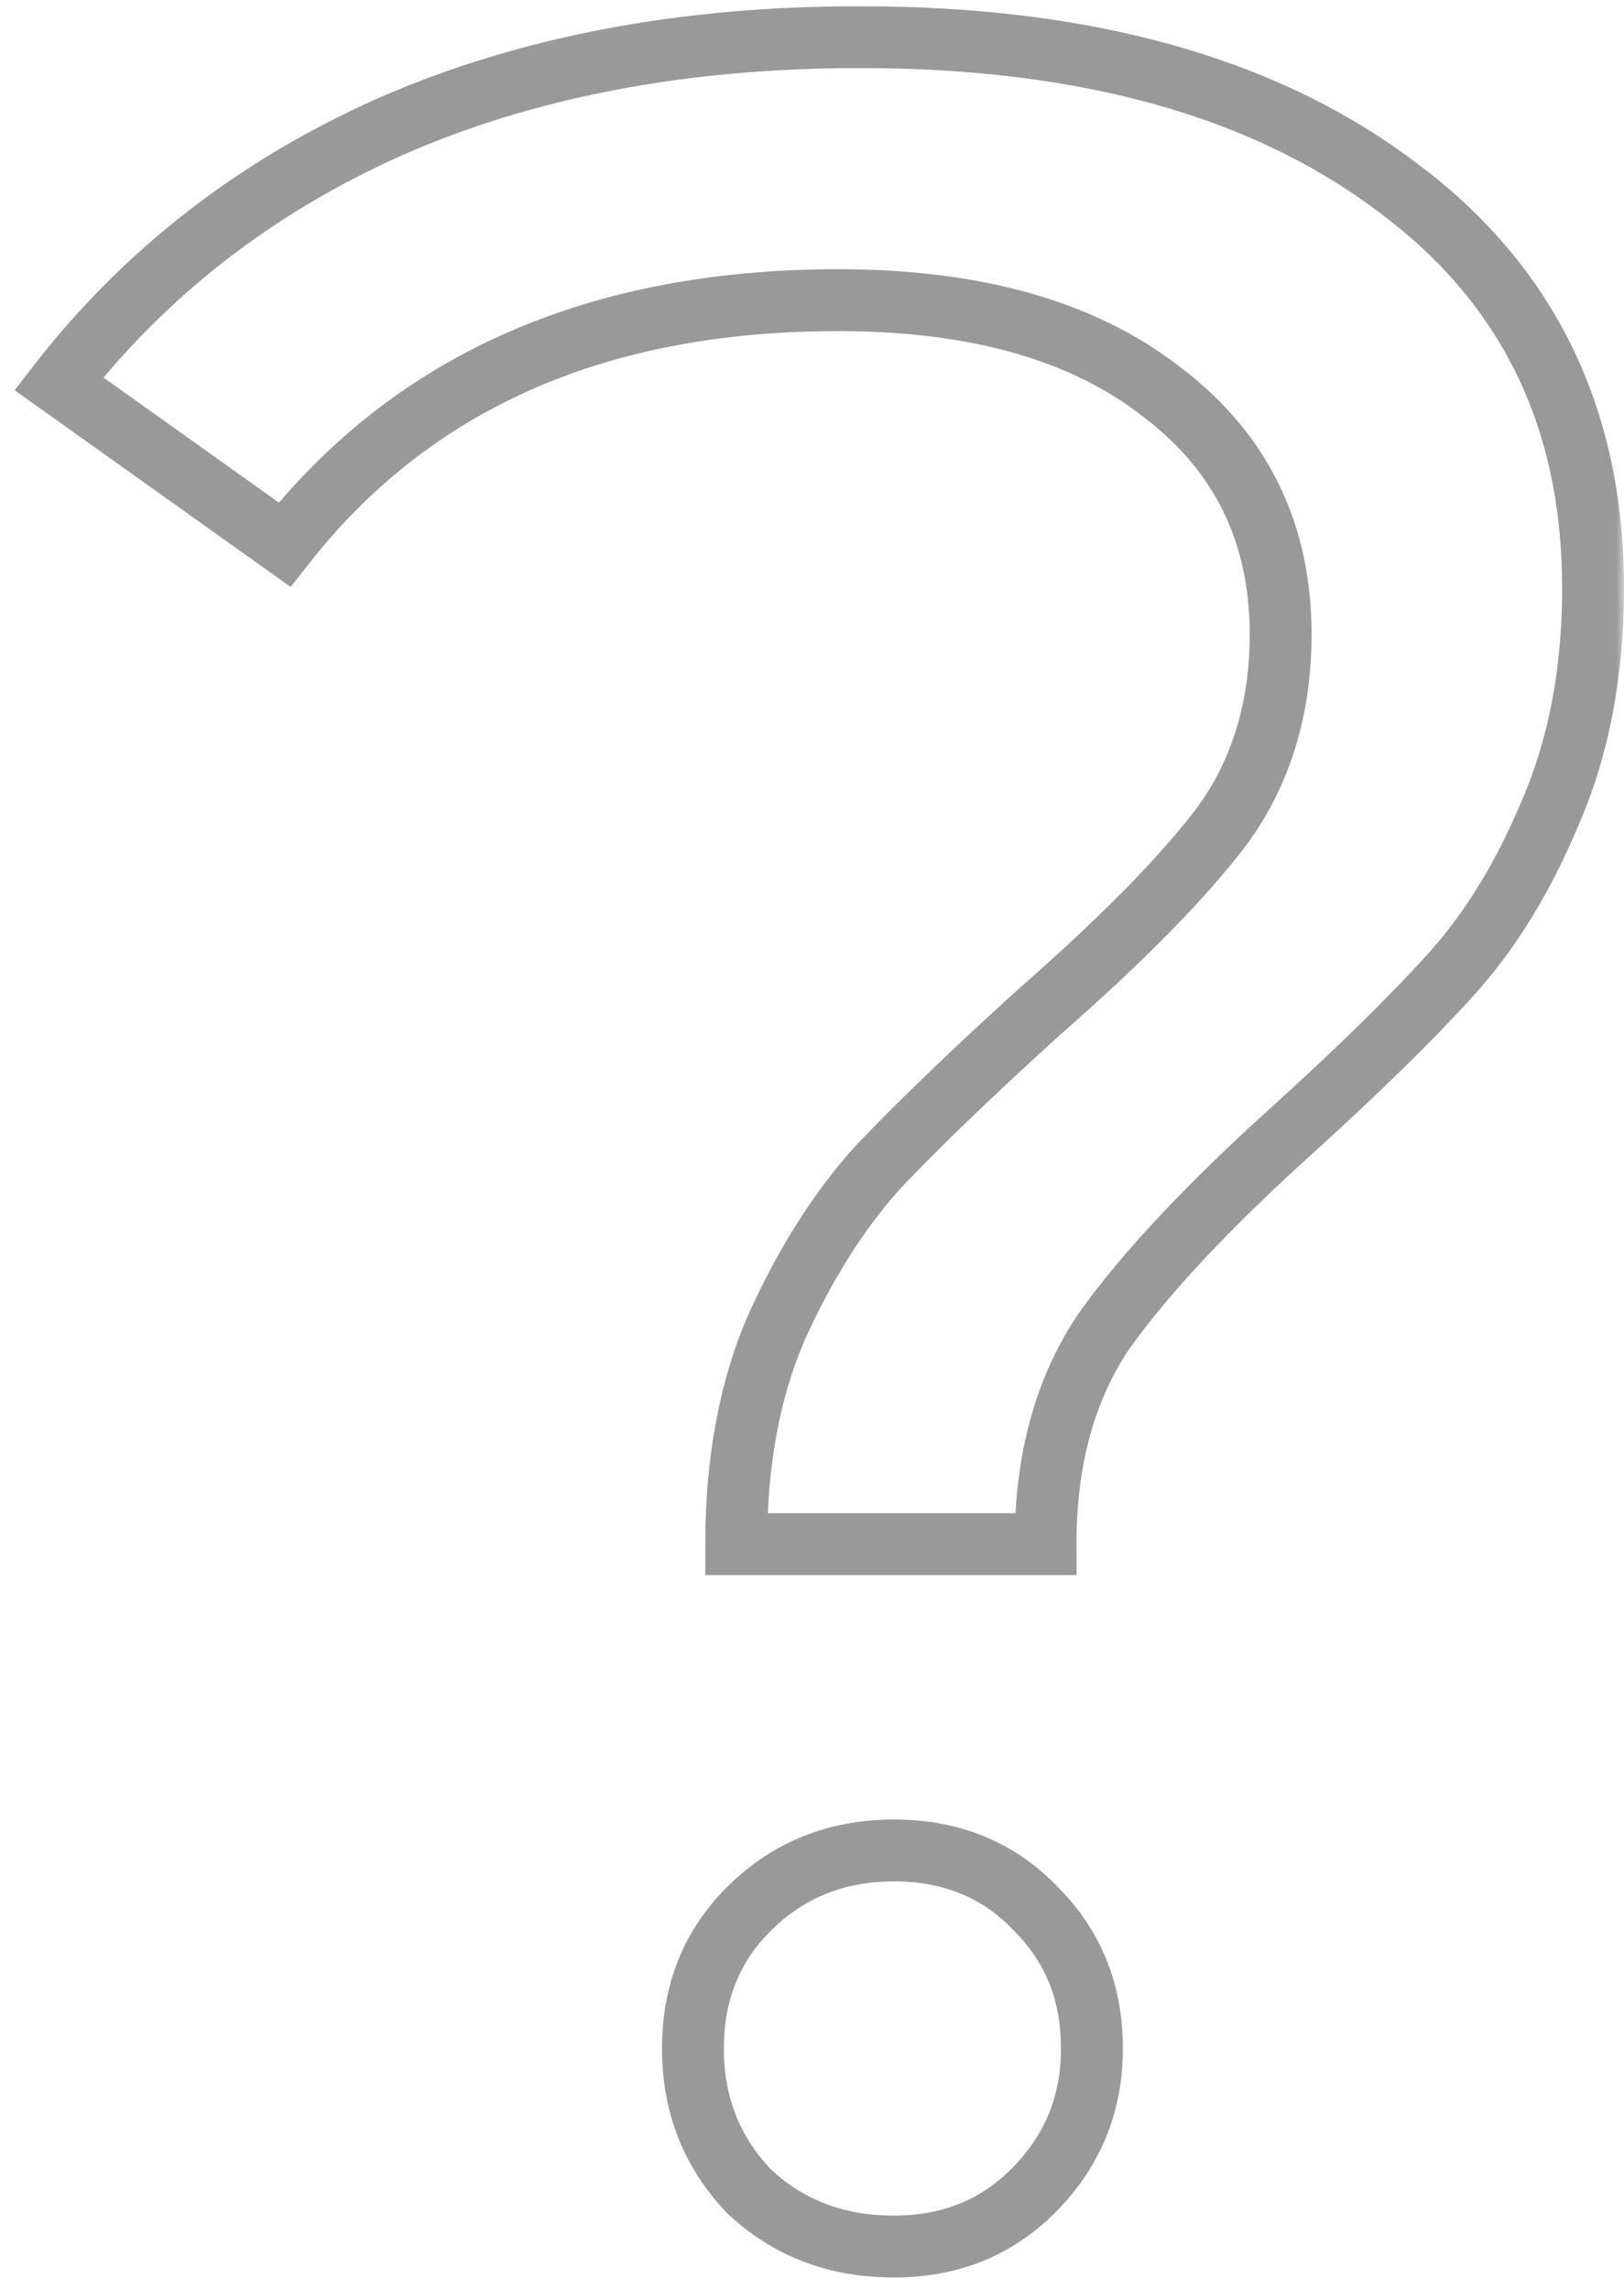 <svg width="105" height="148" viewBox="0 0 105 148" fill="none" xmlns="http://www.w3.org/2000/svg">
<mask id="path-1-outside-1_855_2392" maskUnits="userSpaceOnUse" x="0" y="0" width="105" height="148" fill="black">
<rect fill="white" width="105" height="148"/>
<path d="M47.6 99.8C47.6 94.467 48.467 89.8 50.2 85.8C52.067 81.667 54.267 78.2 56.8 75.4C59.467 72.6 62.933 69.267 67.2 65.4C72.533 60.733 76.467 56.733 79 53.4C81.533 49.933 82.8 45.8 82.8 41C82.8 34.467 80.267 29.267 75.2 25.4C70.133 21.4 63.133 19.4 54.2 19.4C38.6 19.4 26.667 24.667 18.4 35.2L3.8 24.8C9.4 17.6 16.533 12.067 25.2 8.2C34 4.333 44.133 2.4 55.6 2.4C70.133 2.4 81.667 5.6 90.2 12C98.733 18.267 103 26.933 103 38C103 43.467 102.067 48.333 100.2 52.6C98.467 56.733 96.333 60.2 93.8 63C91.267 65.8 87.867 69.133 83.6 73C78.133 77.933 74.067 82.267 71.4 86C68.867 89.733 67.6 94.333 67.6 99.8H47.6ZM57.8 145.2C54.067 145.2 50.933 144 48.4 141.6C46 139.067 44.8 136 44.8 132.4C44.8 128.8 46 125.8 48.4 123.4C50.933 120.867 54.067 119.6 57.8 119.6C61.533 119.6 64.6 120.867 67 123.4C69.4 125.8 70.6 128.8 70.6 132.4C70.6 136 69.333 139.067 66.8 141.6C64.4 144 61.4 145.2 57.8 145.2Z"/>
</mask>
<path d="M47.6 99.8H45.6V101.8H47.6V99.8ZM50.2 85.8L48.377 84.977L48.371 84.991L48.365 85.005L50.2 85.8ZM56.8 75.4L55.352 74.021L55.334 74.039L55.317 74.058L56.8 75.4ZM67.2 65.4L65.883 63.895L65.87 63.906L65.857 63.918L67.2 65.4ZM79 53.4L80.592 54.61L80.604 54.595L80.615 54.58L79 53.4ZM75.2 25.4L73.961 26.97L73.974 26.98L73.987 26.99L75.2 25.4ZM18.4 35.2L17.24 36.829L18.795 37.937L19.973 36.435L18.4 35.2ZM3.8 24.8L2.221 23.572L0.941 25.219L2.64 26.429L3.8 24.8ZM25.2 8.2L24.395 6.369L24.385 6.374L25.2 8.2ZM90.2 12L89 13.6L89.008 13.606L89.016 13.612L90.2 12ZM100.2 52.6L98.368 51.798L98.362 51.812L98.356 51.827L100.2 52.6ZM93.8 63L92.317 61.658V61.658L93.8 63ZM83.6 73L84.94 74.485L84.943 74.482L83.6 73ZM71.4 86L69.772 84.838L69.759 84.857L69.745 84.877L71.4 86ZM67.6 99.8V101.8H69.6V99.8H67.6ZM48.4 141.6L46.948 142.975L46.985 143.015L47.025 143.052L48.4 141.6ZM48.4 123.4L46.986 121.986H46.986L48.4 123.4ZM67 123.4L65.548 124.775L65.567 124.795L65.586 124.814L67 123.4ZM66.8 141.6L65.386 140.186L65.386 140.186L66.8 141.6ZM47.6 99.8H49.6C49.6 94.681 50.432 90.295 52.035 86.595L50.2 85.8L48.365 85.005C46.501 89.305 45.6 94.253 45.6 99.8H47.6ZM50.2 85.8L52.023 86.623C53.821 82.642 55.914 79.36 58.283 76.742L56.8 75.4L55.317 74.058C52.619 77.04 50.313 80.691 48.377 84.977L50.2 85.8ZM56.8 75.4L58.248 76.779C60.869 74.027 64.297 70.73 68.543 66.882L67.2 65.4L65.857 63.918C61.57 67.803 58.064 71.173 55.352 74.021L56.8 75.4ZM67.2 65.4L68.517 66.905C73.892 62.202 77.941 58.099 80.592 54.61L79 53.4L77.408 52.19C74.993 55.367 71.174 59.265 65.883 63.895L67.2 65.4ZM79 53.4L80.615 54.58C83.428 50.731 84.8 46.172 84.8 41H82.8H80.8C80.8 45.428 79.639 49.136 77.385 52.22L79 53.4ZM82.8 41H84.8C84.8 33.861 81.99 28.066 76.413 23.81L75.2 25.4L73.987 26.99C78.543 30.467 80.8 35.072 80.8 41H82.8ZM75.2 25.4L76.439 23.83C70.906 19.462 63.413 17.4 54.2 17.4V19.4V21.4C62.854 21.4 69.361 23.338 73.961 26.97L75.2 25.4ZM54.2 19.4V17.4C38.1 17.4 25.538 22.866 16.827 33.965L18.4 35.2L19.973 36.435C27.796 26.468 39.1 21.4 54.2 21.4V19.4ZM18.4 35.2L19.56 33.571L4.96 23.171L3.8 24.8L2.64 26.429L17.24 36.829L18.4 35.2ZM3.8 24.8L5.379 26.028C10.769 19.098 17.636 13.765 26.015 10.027L25.2 8.2L24.385 6.374C15.431 10.368 8.031 16.102 2.221 23.572L3.8 24.8ZM25.2 8.2L26.005 10.031C34.507 6.295 44.358 4.4 55.6 4.4V2.4V0.4C43.909 0.4 33.493 2.372 24.395 6.369L25.2 8.2ZM55.6 2.4V4.4C69.855 4.4 80.919 7.539 89 13.6L90.2 12L91.4 10.4C82.414 3.661 70.412 0.4 55.6 0.4V2.4ZM90.2 12L89.016 13.612C97.01 19.482 101 27.536 101 38H103H105C105 26.331 100.457 17.051 91.384 10.388L90.2 12ZM103 38H101C101 43.238 100.106 47.825 98.368 51.798L100.2 52.6L102.032 53.402C104.027 48.842 105 43.695 105 38H103ZM100.2 52.6L98.356 51.827C96.694 55.789 94.673 59.054 92.317 61.658L93.8 63L95.283 64.342C97.993 61.346 100.24 57.677 102.044 53.373L100.2 52.6ZM93.8 63L92.317 61.658C89.844 64.391 86.497 67.675 82.257 71.518L83.6 73L84.943 74.482C89.236 70.591 92.689 67.209 95.283 64.342L93.8 63ZM83.6 73L82.26 71.515C76.742 76.495 72.558 80.938 69.772 84.838L71.4 86L73.028 87.162C75.576 83.595 79.524 79.372 84.94 74.485L83.6 73ZM71.4 86L69.745 84.877C66.943 89.006 65.6 94.019 65.6 99.8H67.6H69.6C69.6 94.648 70.79 90.46 73.055 87.123L71.4 86ZM67.6 99.8V97.8H47.6V99.8V101.8H67.6V99.8ZM57.8 145.2V143.2C54.539 143.2 51.91 142.17 49.776 140.148L48.4 141.6L47.025 143.052C49.957 145.83 53.594 147.2 57.8 147.2V145.2ZM48.4 141.6L49.852 140.225C47.816 138.075 46.8 135.506 46.8 132.4H44.8H42.8C42.8 136.494 44.184 140.058 46.948 142.975L48.4 141.6ZM44.8 132.4H46.8C46.8 129.295 47.814 126.815 49.814 124.814L48.4 123.4L46.986 121.986C44.186 124.785 42.8 128.305 42.8 132.4H44.8ZM48.4 123.4L49.814 124.814C51.955 122.673 54.572 121.6 57.8 121.6V119.6V117.6C53.561 117.6 49.911 119.06 46.986 121.986L48.4 123.4ZM57.8 119.6V121.6C61.027 121.6 63.554 122.671 65.548 124.775L67 123.4L68.452 122.025C65.646 119.062 62.04 117.6 57.8 117.6V119.6ZM67 123.4L65.586 124.814C67.586 126.815 68.6 129.295 68.6 132.4H70.6H72.6C72.6 128.305 71.214 124.785 68.414 121.986L67 123.4ZM70.6 132.4H68.6C68.6 135.472 67.542 138.03 65.386 140.186L66.8 141.6L68.214 143.014C71.125 140.104 72.6 136.528 72.6 132.4H70.6ZM66.8 141.6L65.386 140.186C63.385 142.186 60.905 143.2 57.8 143.2V145.2V147.2C61.895 147.2 65.415 145.814 68.214 143.014L66.8 141.6Z" fill="#999999" mask="url(#path-1-outside-1_855_2392)"/>
</svg>
